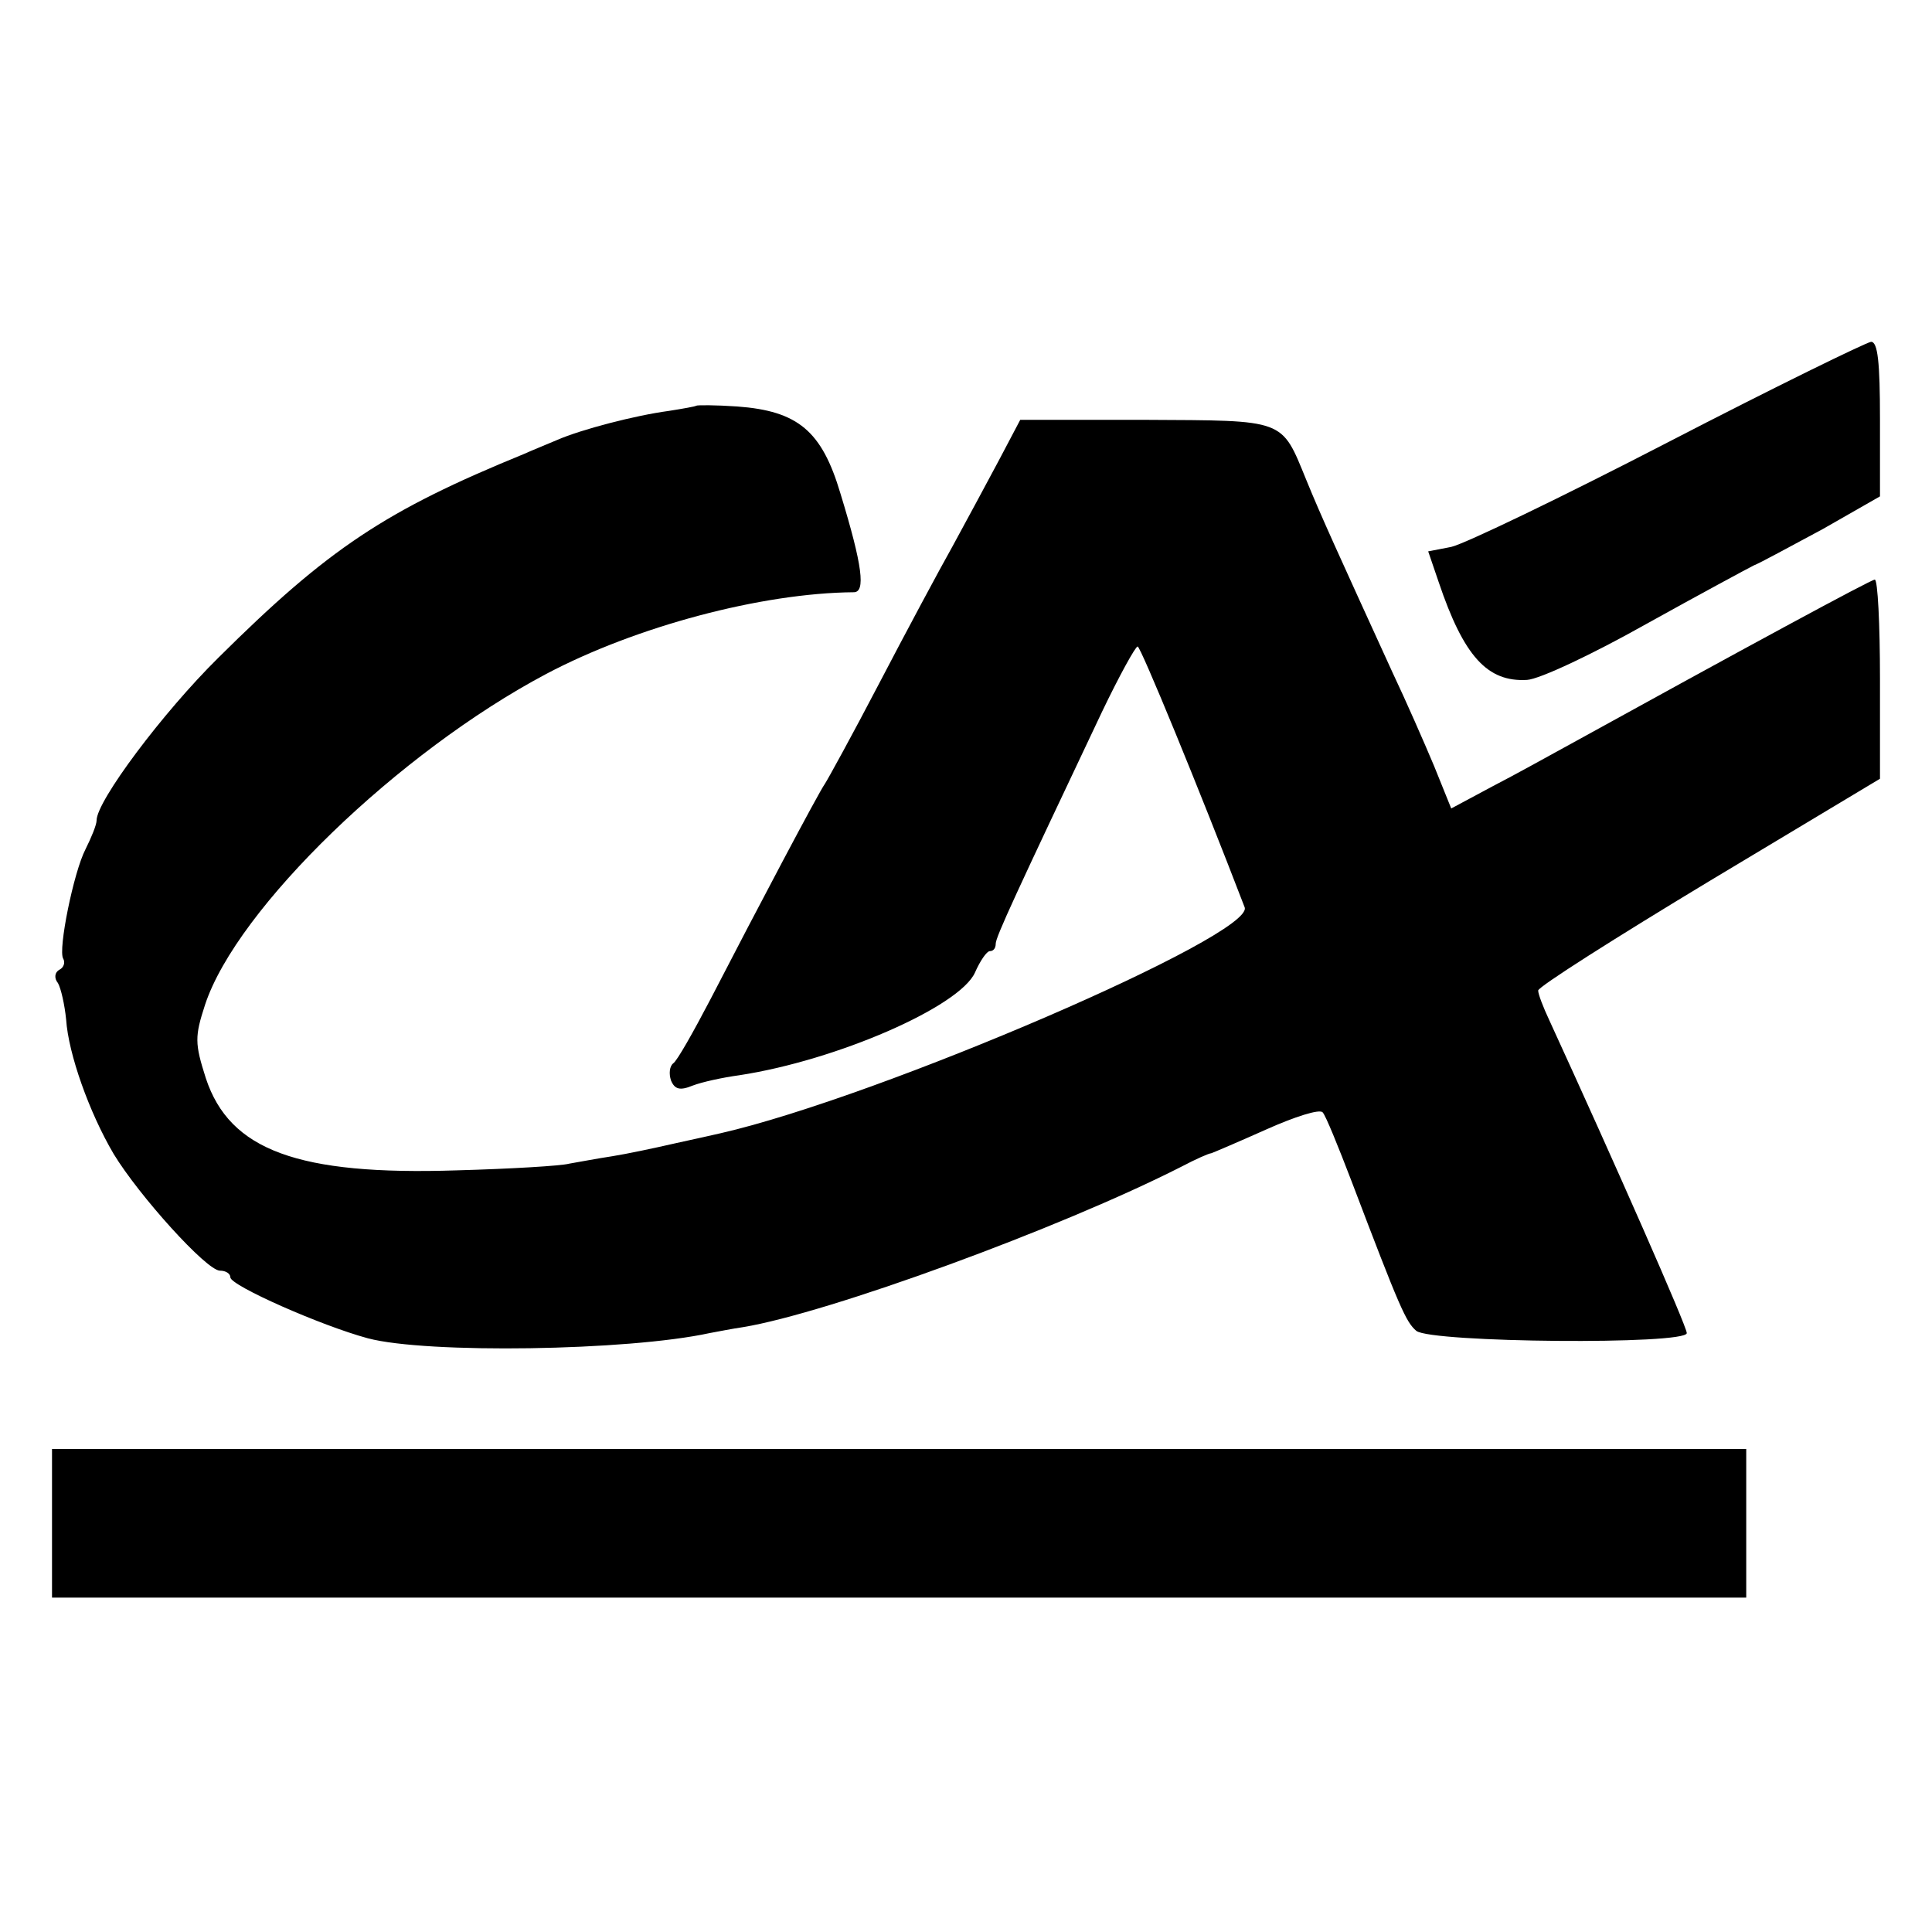 <?xml version="1.0" standalone="no"?>
<!DOCTYPE svg PUBLIC "-//W3C//DTD SVG 20010904//EN"
 "http://www.w3.org/TR/2001/REC-SVG-20010904/DTD/svg10.dtd">
<svg version="1.0" xmlns="http://www.w3.org/2000/svg"
 width="260pt" height="260pt" viewBox="0 0 260 260"
 preserveAspectRatio="xMidYMid meet">
<g transform="translate(0,260) scale(0.1,-0.1)"
fill="#000000" stroke="none">
<path d="M2245 2005 c-143 -74 -274 -137 -292 -141 l-31 -6 14 -41 c34 -101
66 -135 119 -132 17 1 89 35 160 75 72 40 137 75 145 79 8 3 50 26 93 49 l77
44 0 104 c0 77 -3 104 -12 104 -7 -1 -130 -61 -273 -135z"/>
<path d="M937 2054 c-1 -1 -18 -4 -37 -7 -45 -6 -118 -25 -150 -39 -14 -6 -34
-14 -45 -19 -186 -76 -263 -127 -411 -274 -75 -74 -164 -193 -164 -219 0 -6
-7 -23 -15 -39 -16 -31 -37 -135 -30 -147 3 -5 1 -12 -5 -15 -7 -4 -7 -12 -2
-18 4 -7 9 -29 11 -49 3 -46 31 -125 64 -181 34 -56 125 -157 143 -157 8 0 14
-4 14 -9 0 -11 122 -65 185 -82 79 -21 350 -17 460 7 11 2 31 6 45 8 115 19
427 133 590 216 19 10 37 18 40 18 3 1 36 15 74 32 38 17 72 28 76 23 4 -4 21
-46 39 -93 65 -171 73 -189 87 -201 20 -16 364 -19 364 -3 0 9 -96 227 -185
421 -8 17 -15 35 -15 40 0 5 104 71 230 147 l230 138 0 134 c0 74 -3 134 -7
134 -5 0 -175 -92 -418 -226 -22 -12 -65 -36 -96 -52 l-56 -30 -23 57 c-13 31
-38 88 -56 126 -74 162 -96 210 -116 259 -34 83 -27 80 -217 81 l-168 0 -29
-55 c-16 -30 -44 -82 -62 -115 -18 -32 -63 -116 -99 -185 -36 -69 -69 -129
-73 -135 -8 -11 -90 -166 -154 -290 -23 -44 -45 -83 -50 -86 -5 -4 -6 -14 -3
-23 5 -12 12 -14 29 -7 13 5 41 11 63 14 131 20 296 92 317 138 7 16 16 29 20
29 5 0 8 4 8 10 0 9 27 67 143 312 23 48 45 88 48 88 4 0 83 -192 144 -351 14
-37 -491 -255 -705 -304 -8 -2 -36 -8 -63 -14 -26 -6 -64 -14 -83 -17 -20 -3
-46 -8 -58 -10 -11 -3 -79 -7 -151 -9 -214 -7 -306 27 -338 124 -15 47 -15 56
-1 99 43 130 261 340 459 445 121 64 290 109 414 110 16 0 12 35 -18 133 -25
84 -57 111 -139 117 -29 2 -54 2 -55 1z"/>
<path d="M70 550 l0 -100 1140 0 1140 0 0 100 0 100 -1140 0 -1140 0 0 -100z"/>
</g>
</svg>
